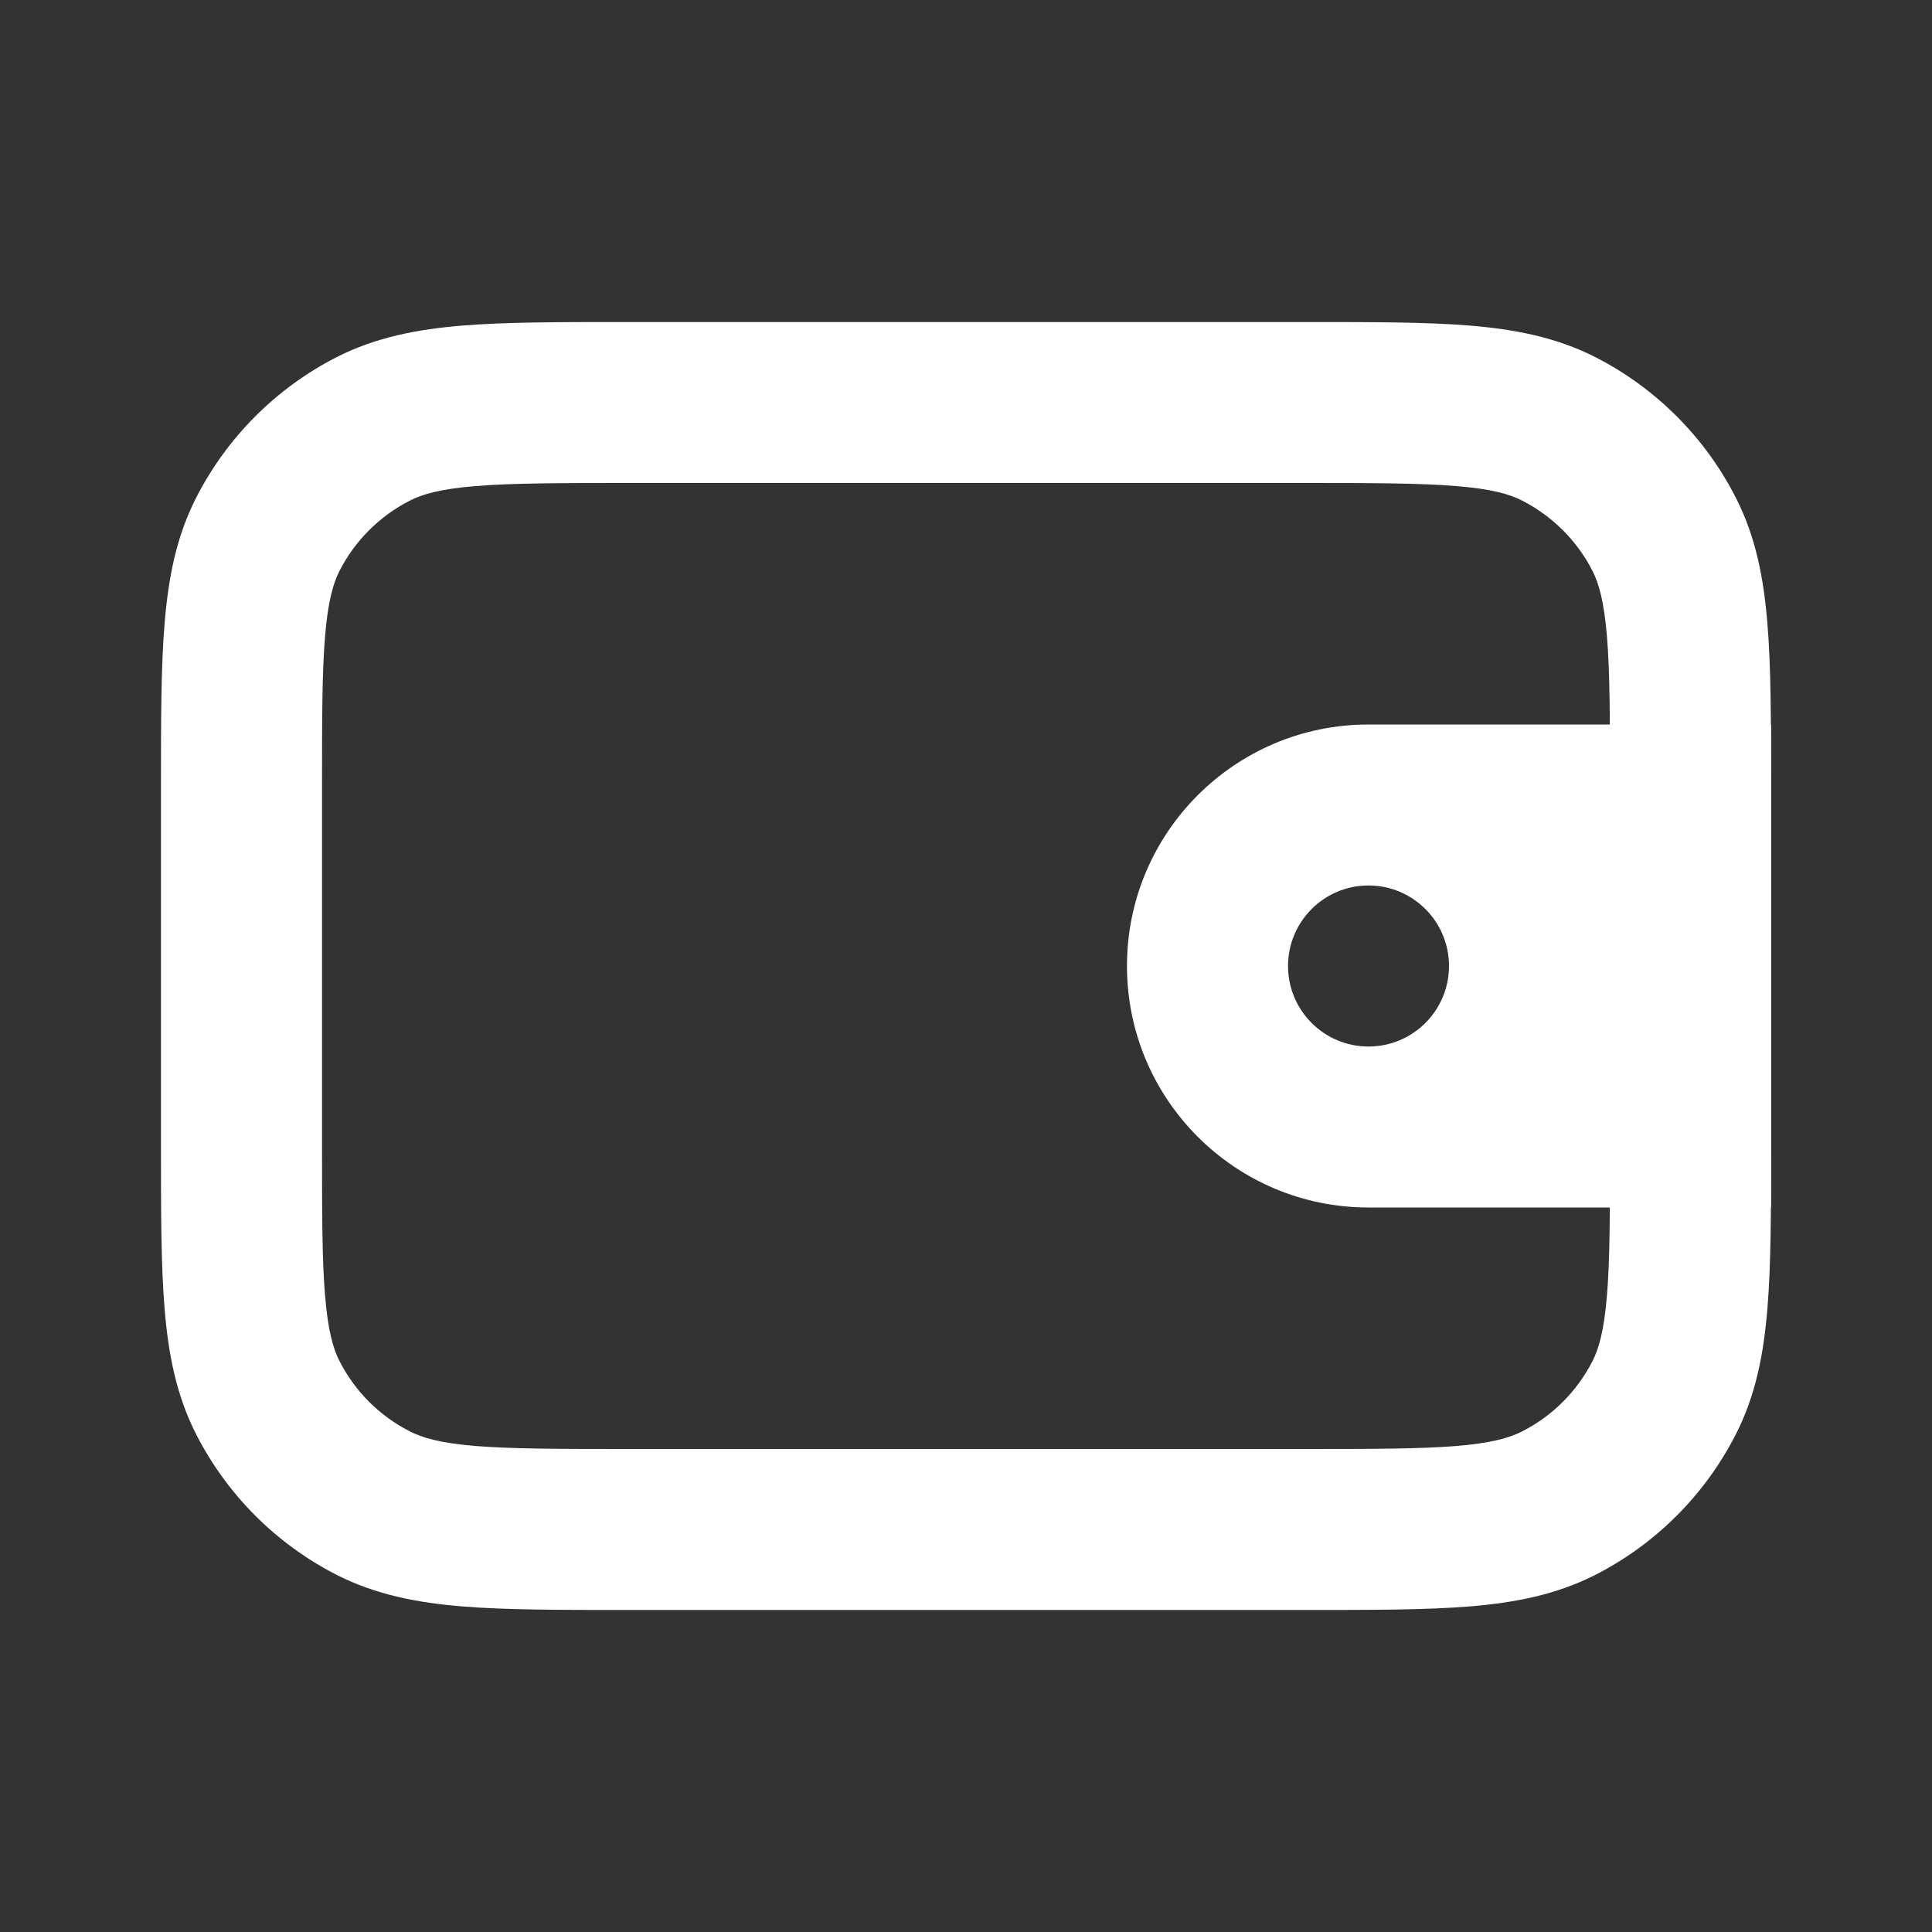<svg width="22" height="22" viewBox="0 0 22 22" fill="none" xmlns="http://www.w3.org/2000/svg">
<rect x="0" y="0" width="22" height="22" fill="#333333" stroke="none"/>
<path fill-rule="evenodd" clip-rule="evenodd" d="M15.583 8.25H20.167V13.75H15.583C14.065 13.75 12.833 12.519 12.833 11C12.833 9.481 14.065 8.25 15.583 8.25ZM15.583 11.917C16.09 11.917 16.5 11.506 16.5 11C16.5 10.494 16.09 10.083 15.583 10.083C15.077 10.083 14.667 10.494 14.667 11C14.667 11.506 15.077 11.917 15.583 11.917Z" fill="white"/>
<path fill-rule="evenodd" clip-rule="evenodd" d="M7.112 3.667H14.888C15.626 3.667 16.235 3.667 16.731 3.707C17.246 3.749 17.72 3.84 18.165 4.066C18.855 4.418 19.416 4.979 19.767 5.669C19.994 6.114 20.084 6.587 20.126 7.103C20.167 7.599 20.167 8.208 20.167 8.946V13.055C20.167 13.793 20.167 14.402 20.126 14.898C20.084 15.413 19.994 15.886 19.767 16.331C19.416 17.021 18.855 17.582 18.165 17.934C17.72 18.16 17.246 18.251 16.731 18.293C16.235 18.333 15.626 18.333 14.888 18.333H7.112C6.374 18.333 5.765 18.333 5.269 18.293C4.754 18.251 4.28 18.16 3.835 17.934C3.145 17.582 2.585 17.021 2.233 16.331C2.006 15.886 1.916 15.413 1.874 14.898C1.833 14.402 1.833 13.793 1.833 13.055V8.946C1.833 8.208 1.833 7.599 1.874 7.103C1.916 6.587 2.006 6.114 2.233 5.669C2.585 4.979 3.145 4.418 3.835 4.066C4.28 3.84 4.754 3.749 5.269 3.707C5.765 3.667 6.374 3.667 7.112 3.667ZM5.418 5.535C5.017 5.567 4.811 5.627 4.668 5.7C4.323 5.876 4.042 6.156 3.866 6.501C3.793 6.644 3.734 6.85 3.701 7.252C3.667 7.664 3.667 8.198 3.667 8.983V13.017C3.667 13.802 3.667 14.336 3.701 14.748C3.734 15.15 3.793 15.356 3.866 15.499C4.042 15.844 4.323 16.125 4.668 16.3C4.811 16.373 5.017 16.433 5.418 16.466C5.831 16.499 6.365 16.5 7.15 16.5H14.85C15.635 16.5 16.169 16.499 16.582 16.466C16.983 16.433 17.189 16.373 17.332 16.3C17.677 16.125 17.958 15.844 18.134 15.499C18.207 15.356 18.266 15.15 18.299 14.748C18.333 14.336 18.333 13.802 18.333 13.017V8.983C18.333 8.198 18.333 7.664 18.299 7.252C18.266 6.85 18.207 6.644 18.134 6.501C17.958 6.156 17.677 5.876 17.332 5.7C17.189 5.627 16.983 5.567 16.582 5.535C16.169 5.501 15.635 5.5 14.85 5.5H7.15C6.365 5.5 5.831 5.501 5.418 5.535Z" fill="white"/>
</svg>
